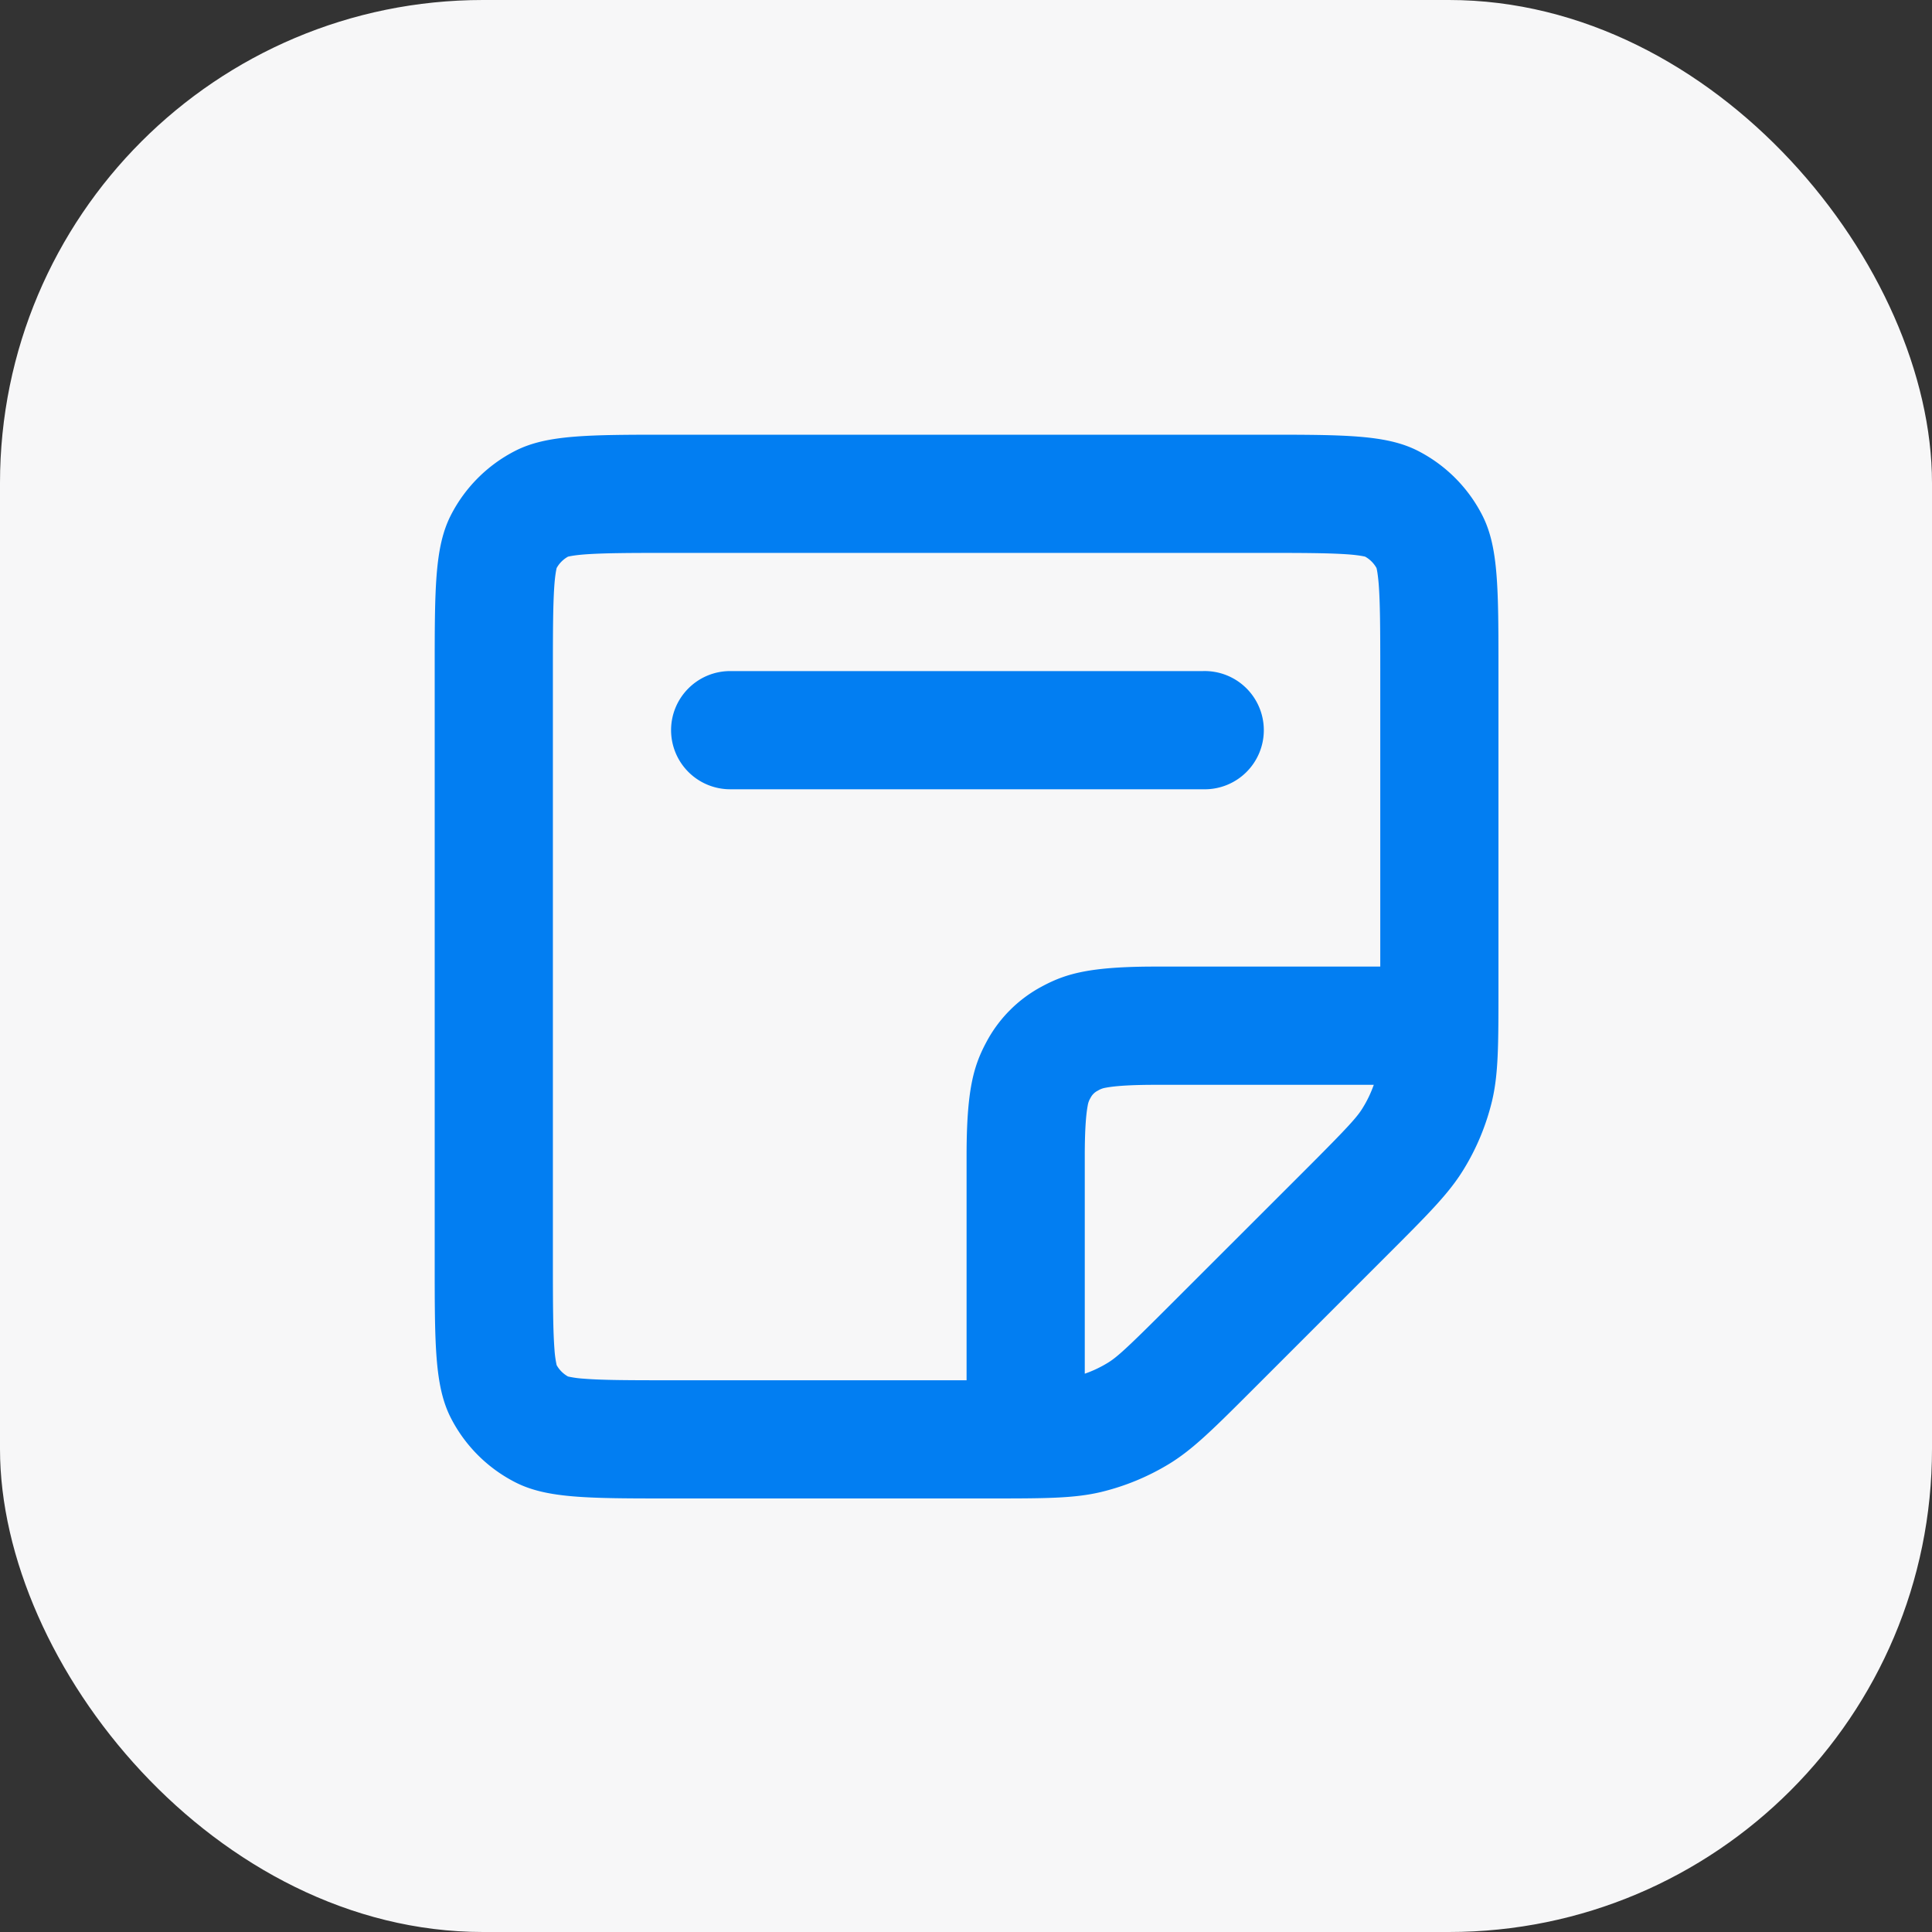 <svg xmlns="http://www.w3.org/2000/svg" width="40" height="40" fill="none"><rect width="100%" height="100%" fill="#333333" stroke="none"/><rect width="40" height="40" fill="#F7F7F8" rx="10"/><path fill="#027EF2" fill-rule="evenodd" d="M28.443 22.46h-4.51c-.522 0-.848.023-1.04.06a.432.432 0 0 0-.162.06.335.335 0 0 0-.153.151.431.431 0 0 0-.059.164c-.036.19-.06.516-.06 1.039v4.507c.166-.057.325-.133.476-.225.189-.116.382-.287 1.31-1.216L27 24.247c.93-.93 1.101-1.123 1.216-1.313.093-.15.168-.309.227-.475Zm-8.43 6.117h-6.119c-.897 0-1.423-.002-1.81-.033a2.117 2.117 0 0 1-.324-.045.61.61 0 0 1-.235-.235 2.111 2.111 0 0 1-.045-.324c-.03-.387-.033-.913-.033-1.81V13.894c0-.897.003-1.423.033-1.81.016-.196.037-.29.045-.324a.61.61 0 0 1 .235-.235c.033-.008.129-.029.325-.045.386-.03.912-.033 1.81-.033H26.13c.897 0 1.423.003 1.811.033.196.016.29.037.323.045a.61.61 0 0 1 .235.235c.009.033.028.129.045.325.03.386.033.912.033 1.81v6.117h-4.643c-1.363 0-1.859.142-2.357.409a2.78 2.78 0 0 0-1.156 1.156c-.267.498-.409.994-.409 2.357v4.643ZM26.13 9c1.713 0 2.57 0 3.224.333a3.06 3.06 0 0 1 1.336 1.337c.334.655.334 1.511.334 3.224v6.545c0 1.197 0 1.796-.134 2.36-.121.498-.318.976-.588 1.414-.302.494-.725.917-1.572 1.764l-2.753 2.753c-.847.847-1.27 1.27-1.764 1.574a4.94 4.94 0 0 1-1.415.586c-.563.134-1.162.134-2.359.134h-6.545c-1.713 0-2.57 0-3.224-.334a3.06 3.06 0 0 1-1.337-1.336C9 28.7 9 27.844 9 26.13V13.894c0-1.713 0-2.57.333-3.224a3.059 3.059 0 0 1 1.337-1.337C11.325 9 12.181 9 13.894 9H26.13Z" clip-rule="evenodd"/><path fill="#027EF2" fill-rule="evenodd" d="M13.894 15.118c0-.676.548-1.224 1.224-1.224h9.789a1.224 1.224 0 1 1 0 2.447h-9.79a1.224 1.224 0 0 1-1.223-1.223Z" clip-rule="evenodd"/></svg>
